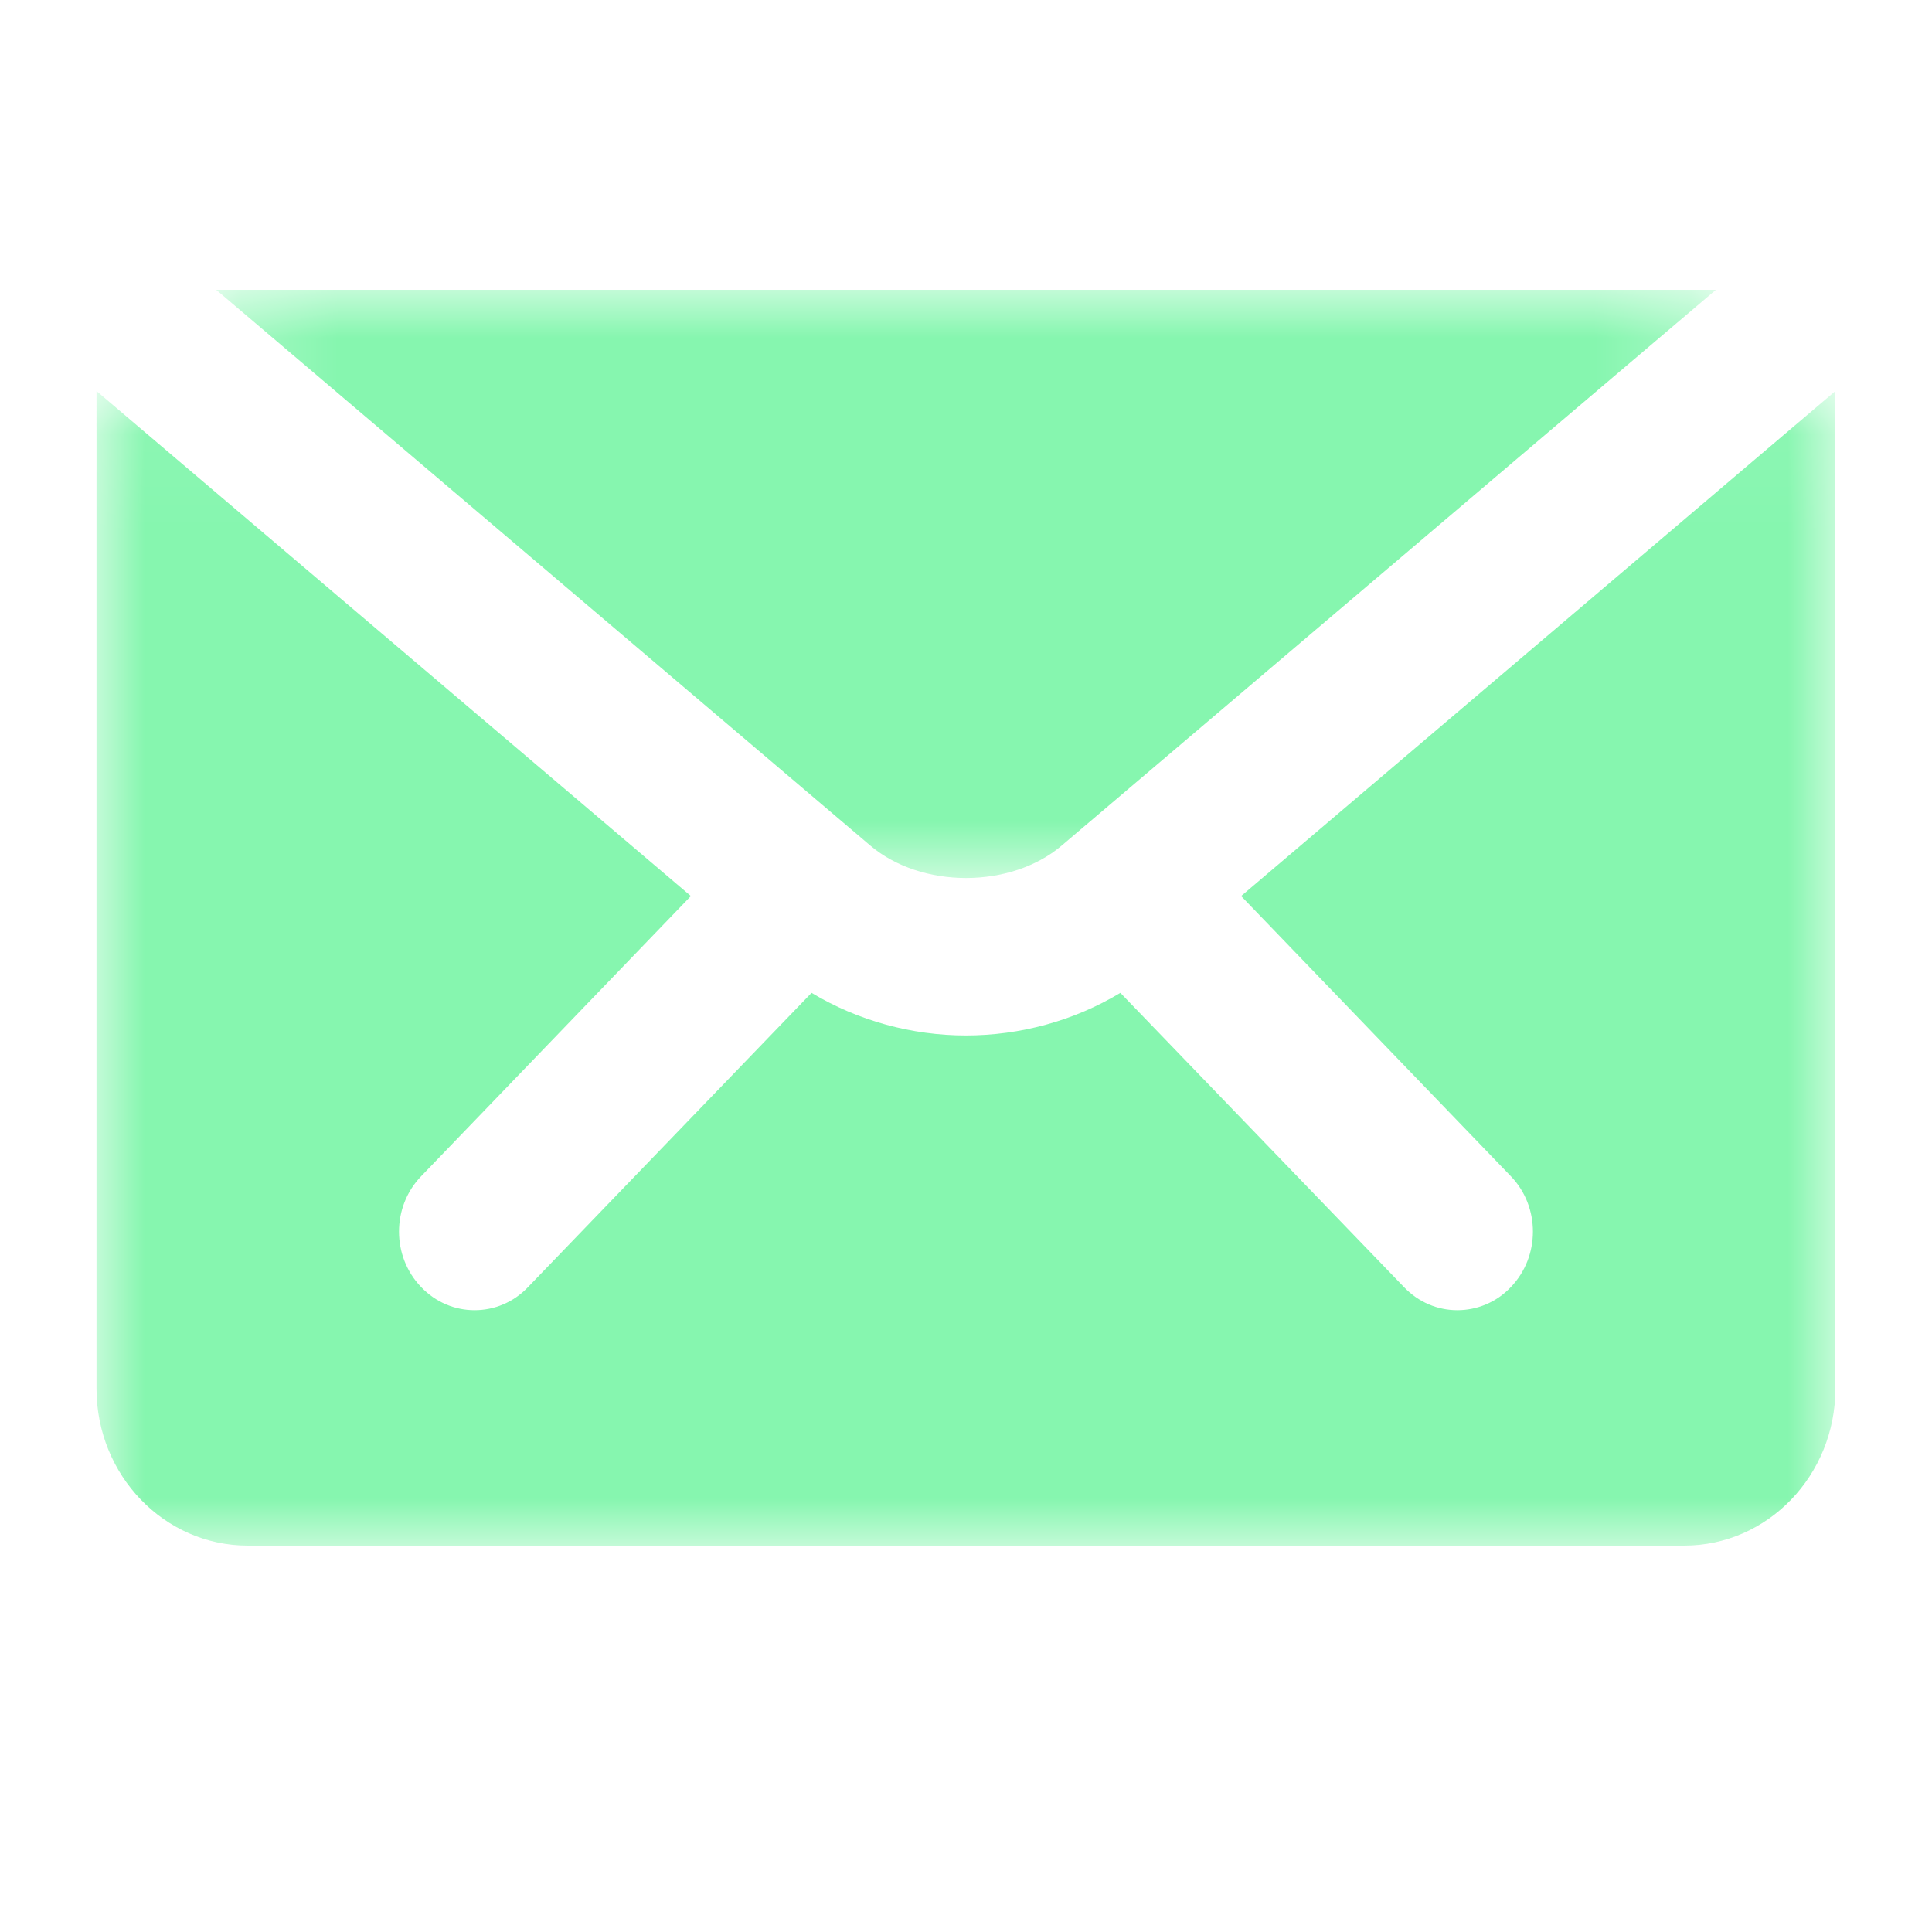 <?xml version="1.0" encoding="UTF-8"?>
<svg width="20px" height="20px" viewBox="0 0 20 20" version="1.1" xmlns="http://www.w3.org/2000/svg" xmlns:xlink="http://www.w3.org/1999/xlink">
    <!-- Generator: Sketch 51.3 (57544) - http://www.bohemiancoding.com/sketch -->
    <title>Artboard 6</title>
    <desc>Created with Sketch.</desc>
    <defs>
        <polygon id="path-1" points="0.238 0 15.763 0 15.763 6.089 0.238 6.089"></polygon>
        <polygon id="path-3" points="0 0.048 18 0.048 18 12 0 12"></polygon>
    </defs>
    <g id="Artboard-6" stroke="none" stroke-width="1" fill="none" fill-rule="evenodd">
        <g id="Group-7" transform="translate(1, 3)">
            <g id="Group-3" transform="translate(1, 0)">
                <mask id="mask-2" fill="white">
                    <use xlink:href="#path-1"></use>
                </mask>
                <g id="Clip-2"></g>
                <path d="M0.238,-0 L7.009,5.753 C7.537,6.201 8.464,6.201 8.991,5.753 L15.763,-0 L0.238,-0 Z" id="Fill-1" fill="#86F6AF" mask="url(#mask-2)"></path>
            </g>
            <g id="Group-6" transform="translate(0, 1)">
                <mask id="mask-4" fill="white">
                    <use xlink:href="#path-3"></use>
                </mask>
                <g id="Clip-5"></g>
                <path d="M11.848,5.276 L14.64,8.176 C14.945,8.492 14.945,9.007 14.64,9.324 C14.489,9.484 14.287,9.563 14.086,9.563 C13.886,9.563 13.687,9.484 13.534,9.324 L10.598,6.278 C10.117,6.568 9.559,6.719 8.999,6.719 C8.441,6.719 7.885,6.568 7.401,6.278 L4.466,9.324 C4.314,9.484 4.114,9.563 3.913,9.563 C3.712,9.563 3.513,9.484 3.36,9.324 C3.054,9.007 3.054,8.492 3.36,8.176 L6.152,5.276 L-0.001,0.048 L-0.001,10.375 C-0.001,11.273 0.701,12 1.565,12 L16.434,12 C17.299,12 18,11.273 18,10.375 L18,0.048 L11.848,5.276 Z" id="Fill-4" fill="#86F6AF" mask="url(#mask-4)"></path>
            </g>
        </g>
    </g>
</svg>